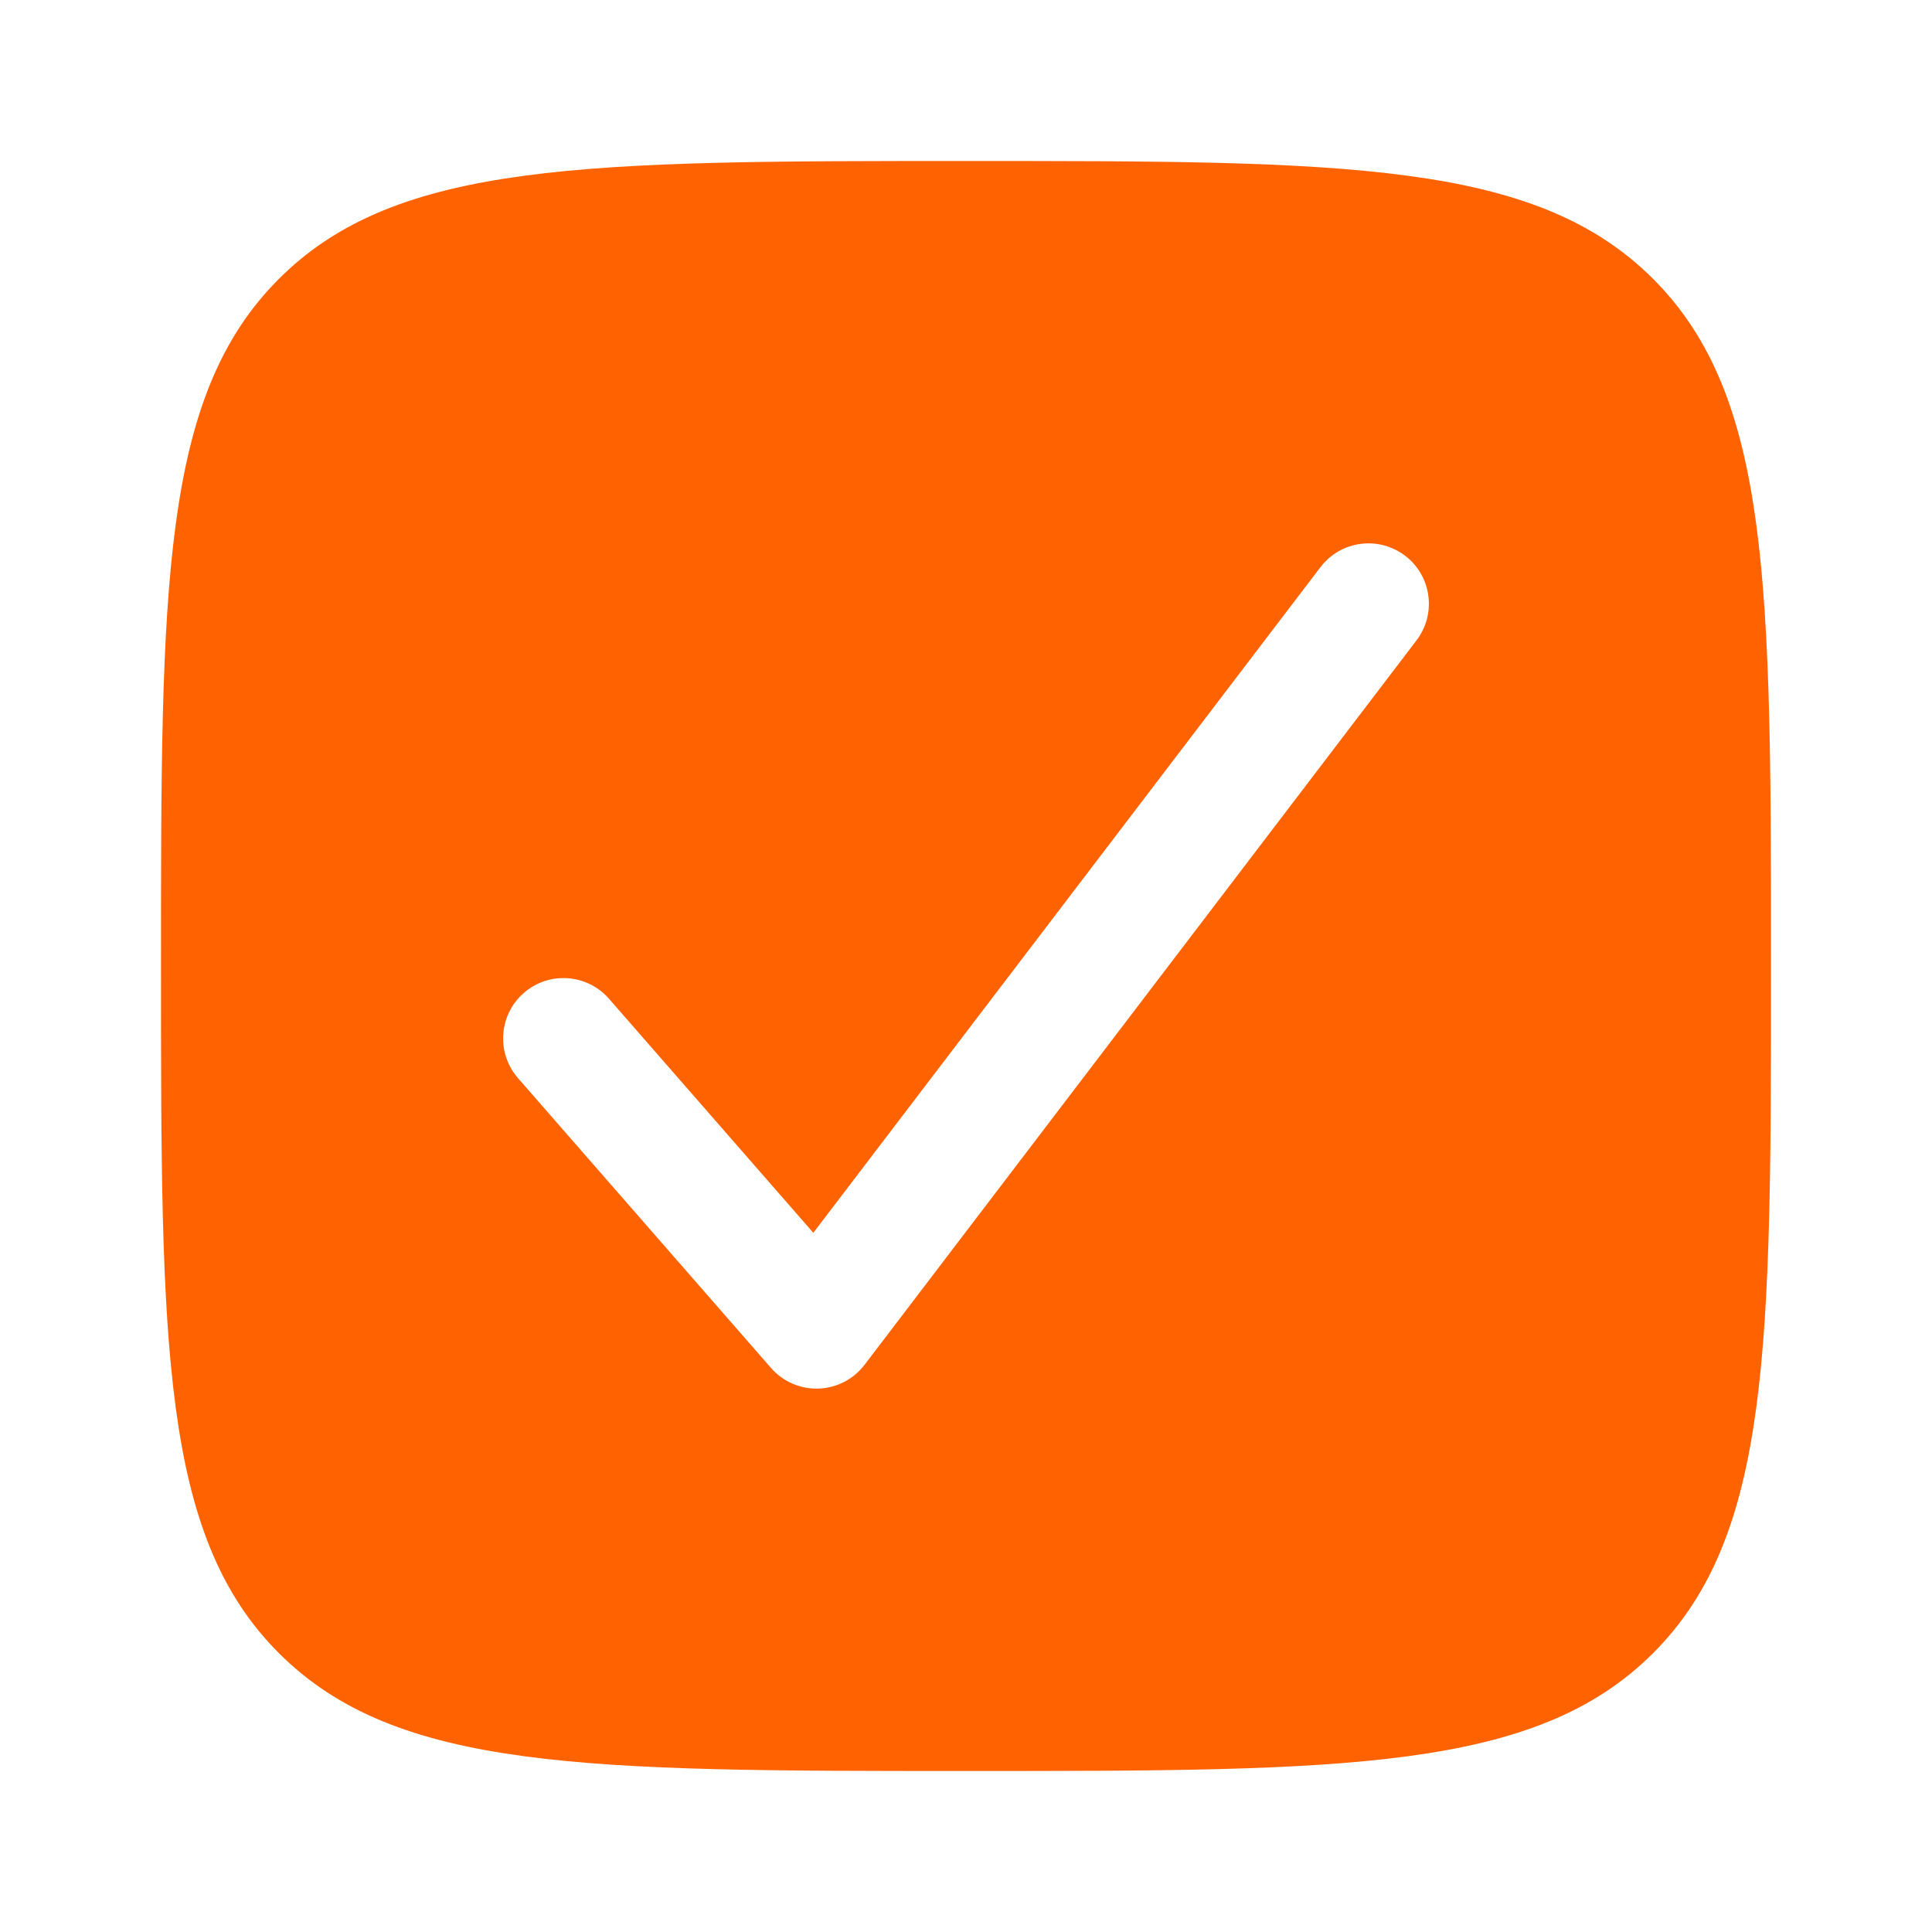 <?xml version="1.0" encoding="UTF-8"?> <svg xmlns="http://www.w3.org/2000/svg" width="120" height="120" viewBox="0 0 120 120" fill="none"><path fill-rule="evenodd" clip-rule="evenodd" d="M110 60C110 83.57 110 95.355 102.678 102.678C95.355 110 83.57 110 60 110C36.43 110 24.645 110 17.322 102.678C10 95.355 10 83.57 10 60C10 36.43 10 24.645 17.322 17.322C24.645 10 36.43 10 60 10C83.57 10 95.355 10 102.678 17.322C110 24.645 110 36.43 110 60ZM87.273 34.517C88.92 35.772 89.238 38.125 87.983 39.773L53.697 84.773C53.014 85.669 51.965 86.21 50.839 86.248C49.713 86.285 48.63 85.815 47.889 84.966L32.175 66.966C30.813 65.406 30.974 63.037 32.534 61.675C34.094 60.313 36.463 60.474 37.825 62.034L50.517 76.572L82.017 35.227C83.272 33.58 85.625 33.262 87.273 34.517Z" fill="#FF6301"></path></svg> 